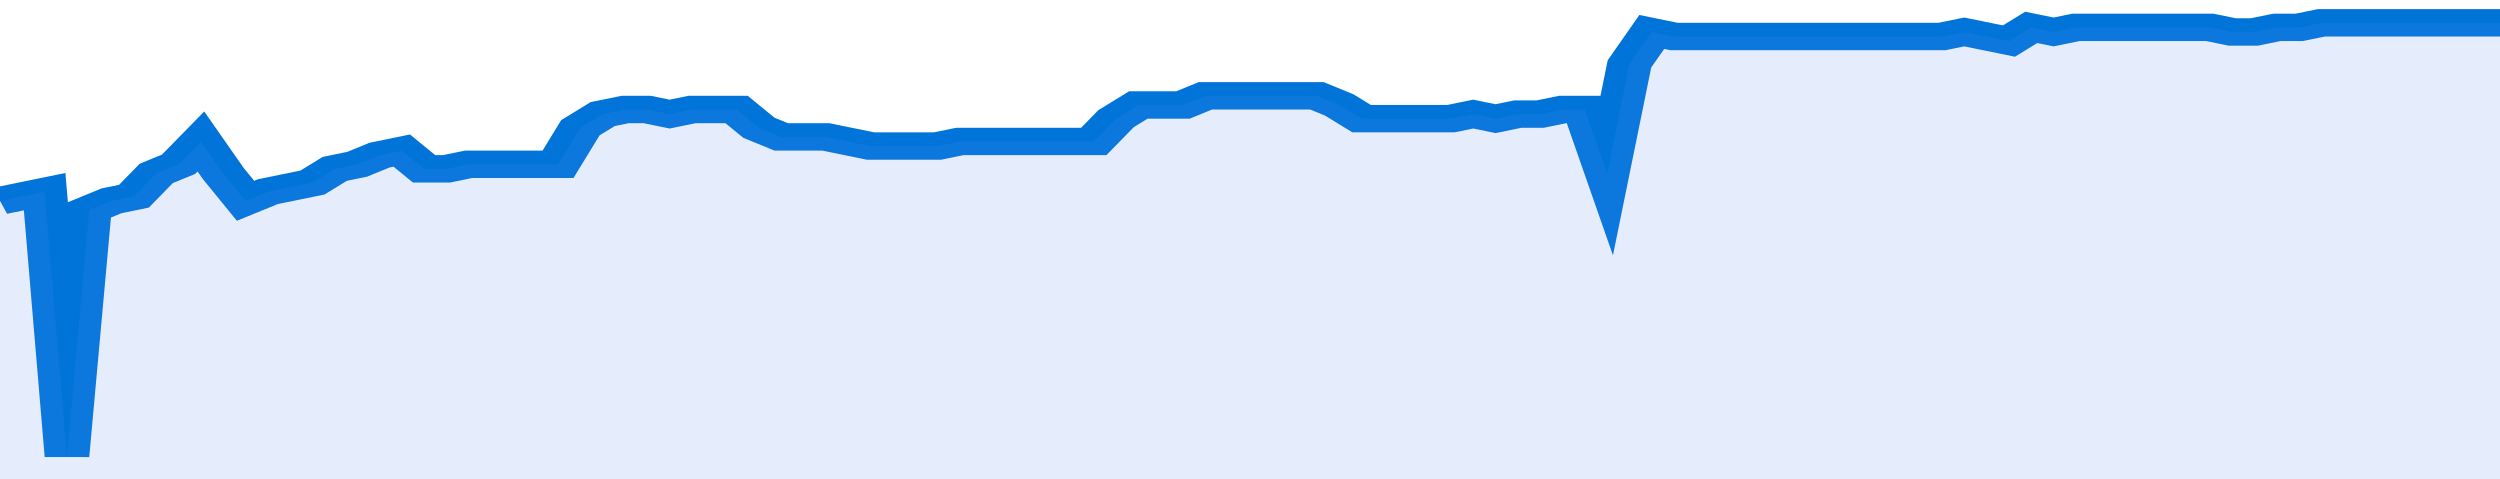 <svg xmlns="http://www.w3.org/2000/svg" viewBox="0 0 336 105" width="120" height="23" preserveAspectRatio="none">
				 <polyline fill="none" stroke="#0074d9" stroke-width="6" points="0, 44 3, 43 6, 42 9, 100 12, 46 15, 44 18, 43 21, 38 24, 36 27, 31 30, 38 33, 44 36, 42 39, 41 42, 40 45, 37 48, 36 51, 34 54, 33 57, 37 60, 37 63, 36 66, 36 69, 36 72, 36 75, 36 78, 28 81, 25 84, 24 87, 24 90, 25 93, 24 96, 24 99, 24 102, 28 105, 30 108, 30 111, 30 114, 31 117, 32 120, 32 123, 32 126, 32 129, 31 132, 31 135, 31 138, 31 141, 31 144, 31 147, 31 150, 26 153, 23 156, 23 159, 23 162, 21 165, 21 168, 21 171, 21 174, 21 177, 21 180, 23 183, 26 186, 26 189, 26 192, 26 195, 26 198, 25 201, 26 204, 25 207, 25 210, 24 213, 24 216, 38 219, 14 222, 7 225, 8 228, 8 231, 8 234, 8 237, 8 240, 8 243, 8 246, 8 249, 8 252, 8 255, 8 258, 8 261, 8 264, 7 267, 8 270, 9 273, 6 276, 7 279, 6 282, 6 285, 6 288, 6 291, 6 294, 6 297, 6 300, 7 303, 7 306, 6 309, 6 312, 5 315, 5 318, 5 321, 5 324, 5 327, 5 330, 5 333, 5 336, 5 336, 5 "> </polyline>
				 <polygon fill="#5085ec" opacity="0.15" points="0, 105 0, 44 3, 43 6, 42 9, 100 12, 46 15, 44 18, 43 21, 38 24, 36 27, 31 30, 38 33, 44 36, 42 39, 41 42, 40 45, 37 48, 36 51, 34 54, 33 57, 37 60, 37 63, 36 66, 36 69, 36 72, 36 75, 36 78, 28 81, 25 84, 24 87, 24 90, 25 93, 24 96, 24 99, 24 102, 28 105, 30 108, 30 111, 30 114, 31 117, 32 120, 32 123, 32 126, 32 129, 31 132, 31 135, 31 138, 31 141, 31 144, 31 147, 31 150, 26 153, 23 156, 23 159, 23 162, 21 165, 21 168, 21 171, 21 174, 21 177, 21 180, 23 183, 26 186, 26 189, 26 192, 26 195, 26 198, 25 201, 26 204, 25 207, 25 210, 24 213, 24 216, 38 219, 14 222, 7 225, 8 228, 8 231, 8 234, 8 237, 8 240, 8 243, 8 246, 8 249, 8 252, 8 255, 8 258, 8 261, 8 264, 7 267, 8 270, 9 273, 6 276, 7 279, 6 282, 6 285, 6 288, 6 291, 6 294, 6 297, 6 300, 7 303, 7 306, 6 309, 6 312, 5 315, 5 318, 5 321, 5 324, 5 327, 5 330, 5 333, 5 336, 5 336, 105 "></polygon>
			</svg>